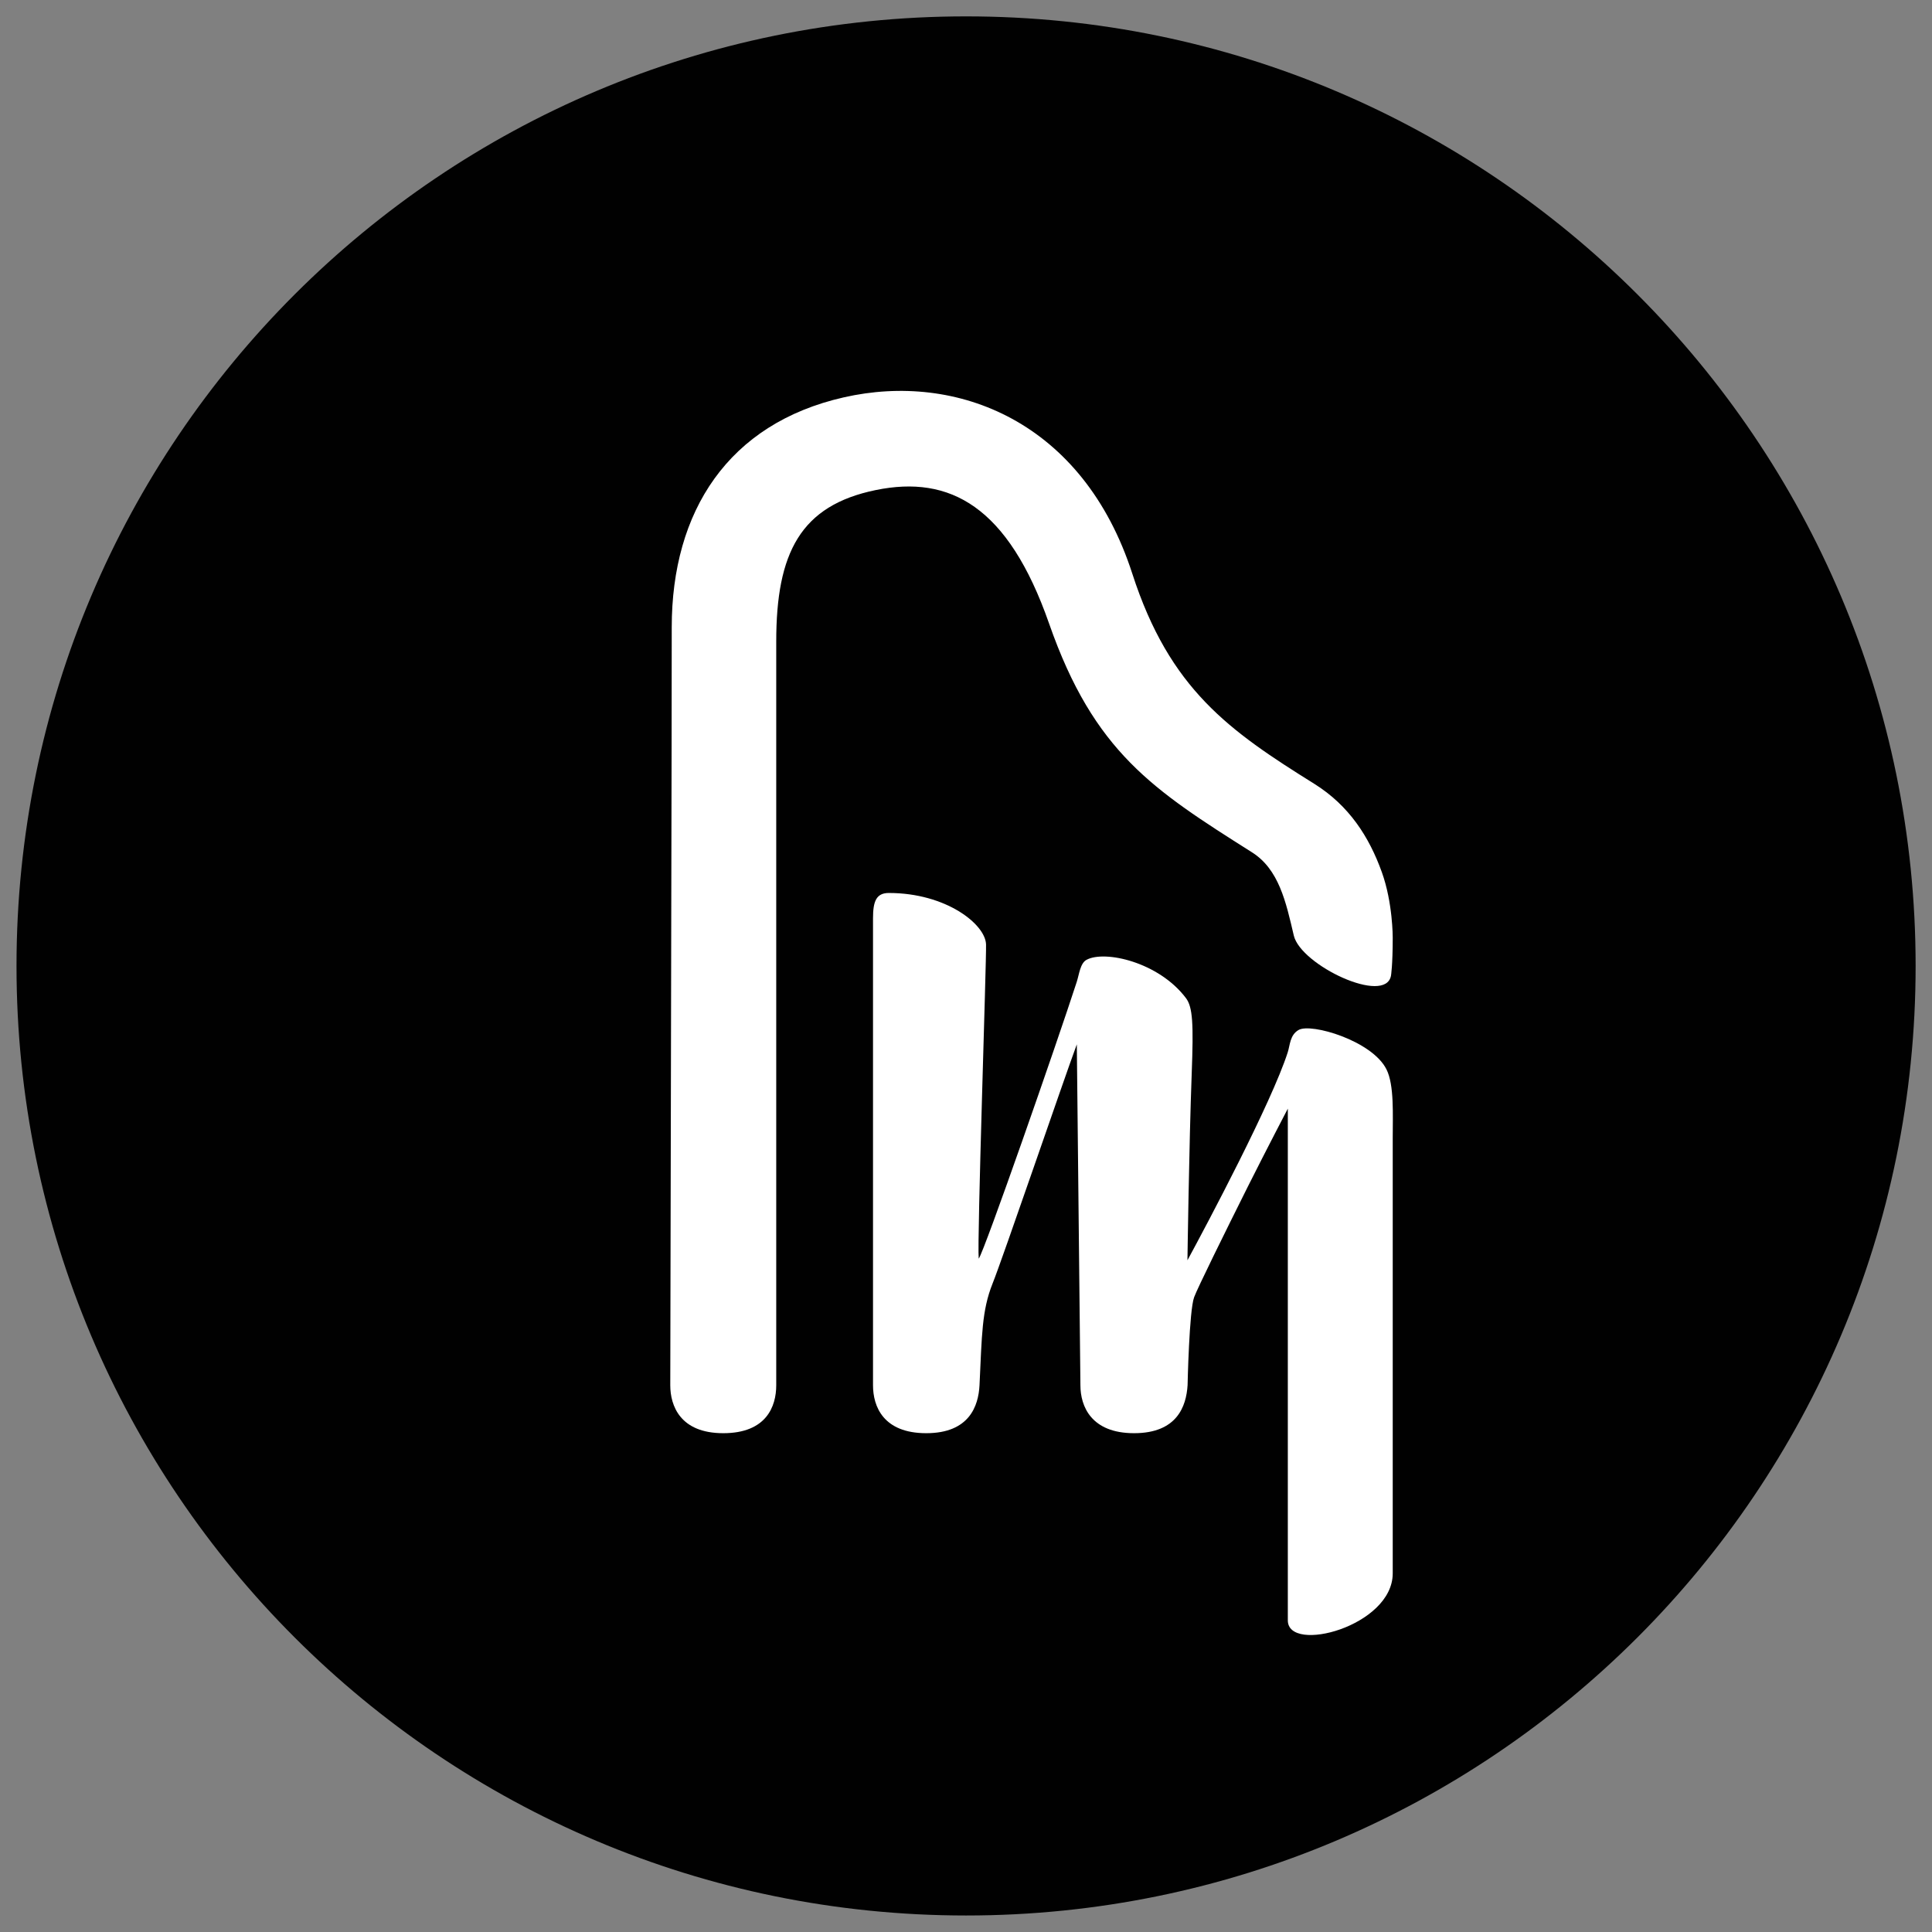 <?xml version="1.0" encoding="utf-8"?>
<!-- Generator: Adobe Illustrator 25.0.1, SVG Export Plug-In . SVG Version: 6.00 Build 0)  -->
<svg version="1.1" id="Layer_1" xmlns="http://www.w3.org/2000/svg" xmlns:xlink="http://www.w3.org/1999/xlink" x="0px" y="0px"
	 viewBox="0 0 145.13 145.13" style="enable-background:new 0 0 145.13 145.13;" xml:space="preserve">
<rect x="0" y="0" width="145.13" height="145.13" fill="#808080" stroke="none"/>
<style type="text/css">
	.st0{fill:#010101;}
	.st1{fill:#FFFFFF;}
</style>
<path class="st0" d="M72.57,143.89c39.39,0,71.33-31.93,71.33-71.33c0-39.39-31.93-71.33-71.33-71.33
	c-39.39,0-71.33,31.93-71.33,71.33C1.24,111.96,33.17,143.89,72.57,143.89"/>
<path class="st1" d="M65.8,36.81c5.54-1.13,9.92,1.19,13.01,10.04c3.38,9.67,7.83,12.49,15.23,17.17c2.03,1.28,2.56,3.73,3.15,6.26
	c0.53,2.23,6.89,5.24,7.3,3.01c0,0,0.13-0.75,0.13-2.87c0,0,0.01-2.61-0.82-4.91c-0.95-2.64-2.45-4.99-5.07-6.63
	c-6.38-3.98-10.86-7.09-13.67-15.78C81.37,31.67,71.9,27.91,63.38,29.85c-8.68,1.97-12.92,8.56-12.92,17.27
	c0,5.02-0.02,14.13-0.02,14.13s-0.09,41.28-0.09,42.81c0,1.53,0.74,3.6,3.98,3.6c3.24,0,3.98-2.01,3.98-3.6V48.19
	C58.31,41.54,60.12,37.97,65.8,36.81"/>
<path class="st1" d="M104.15,80.33c-1.07-2.15-5.66-3.5-6.6-2.96c-0.66,0.38-0.64,1.14-0.82,1.69c-1.22,3.78-6.04,12.87-7.53,15.61
	c0,0,0.12-8.63,0.32-14.03c0.14-3.73,0.08-4.98-0.43-5.66c-2.05-2.72-6.11-3.62-7.47-2.88c-0.48,0.26-0.55,1.09-0.74,1.67
	c-1.49,4.6-6.96,20.29-7.36,20.78c-0.13-1.38,0.59-22.51,0.55-23.61c-0.05-1.51-3-3.86-7.3-3.86c-0.95,0-1.19,0.63-1.19,1.9v35.08
	c0,1.59,0.77,3.6,4,3.6s3.92-2.04,4-3.6c0.18-3.76,0.17-5.61,0.98-7.64c0.73-1.8,5.35-15.33,6.33-17.97l0.27,25.61
	c0,1.59,0.82,3.6,4.03,3.6c3.23,0,3.92-2.02,4.02-3.6c0-0.04,0.12-5.61,0.49-6.61c0.25-0.68,2.24-4.72,4.05-8.34
	c1.37-2.73,2.99-5.83,2.99-5.83v38.44c0,2.52,7.88,0.45,7.88-3.53v-0.14c0-0.09,0-0.2,0-0.34v-32.2
	C104.62,83.74,104.74,81.5,104.15,80.33"/>
</svg>

